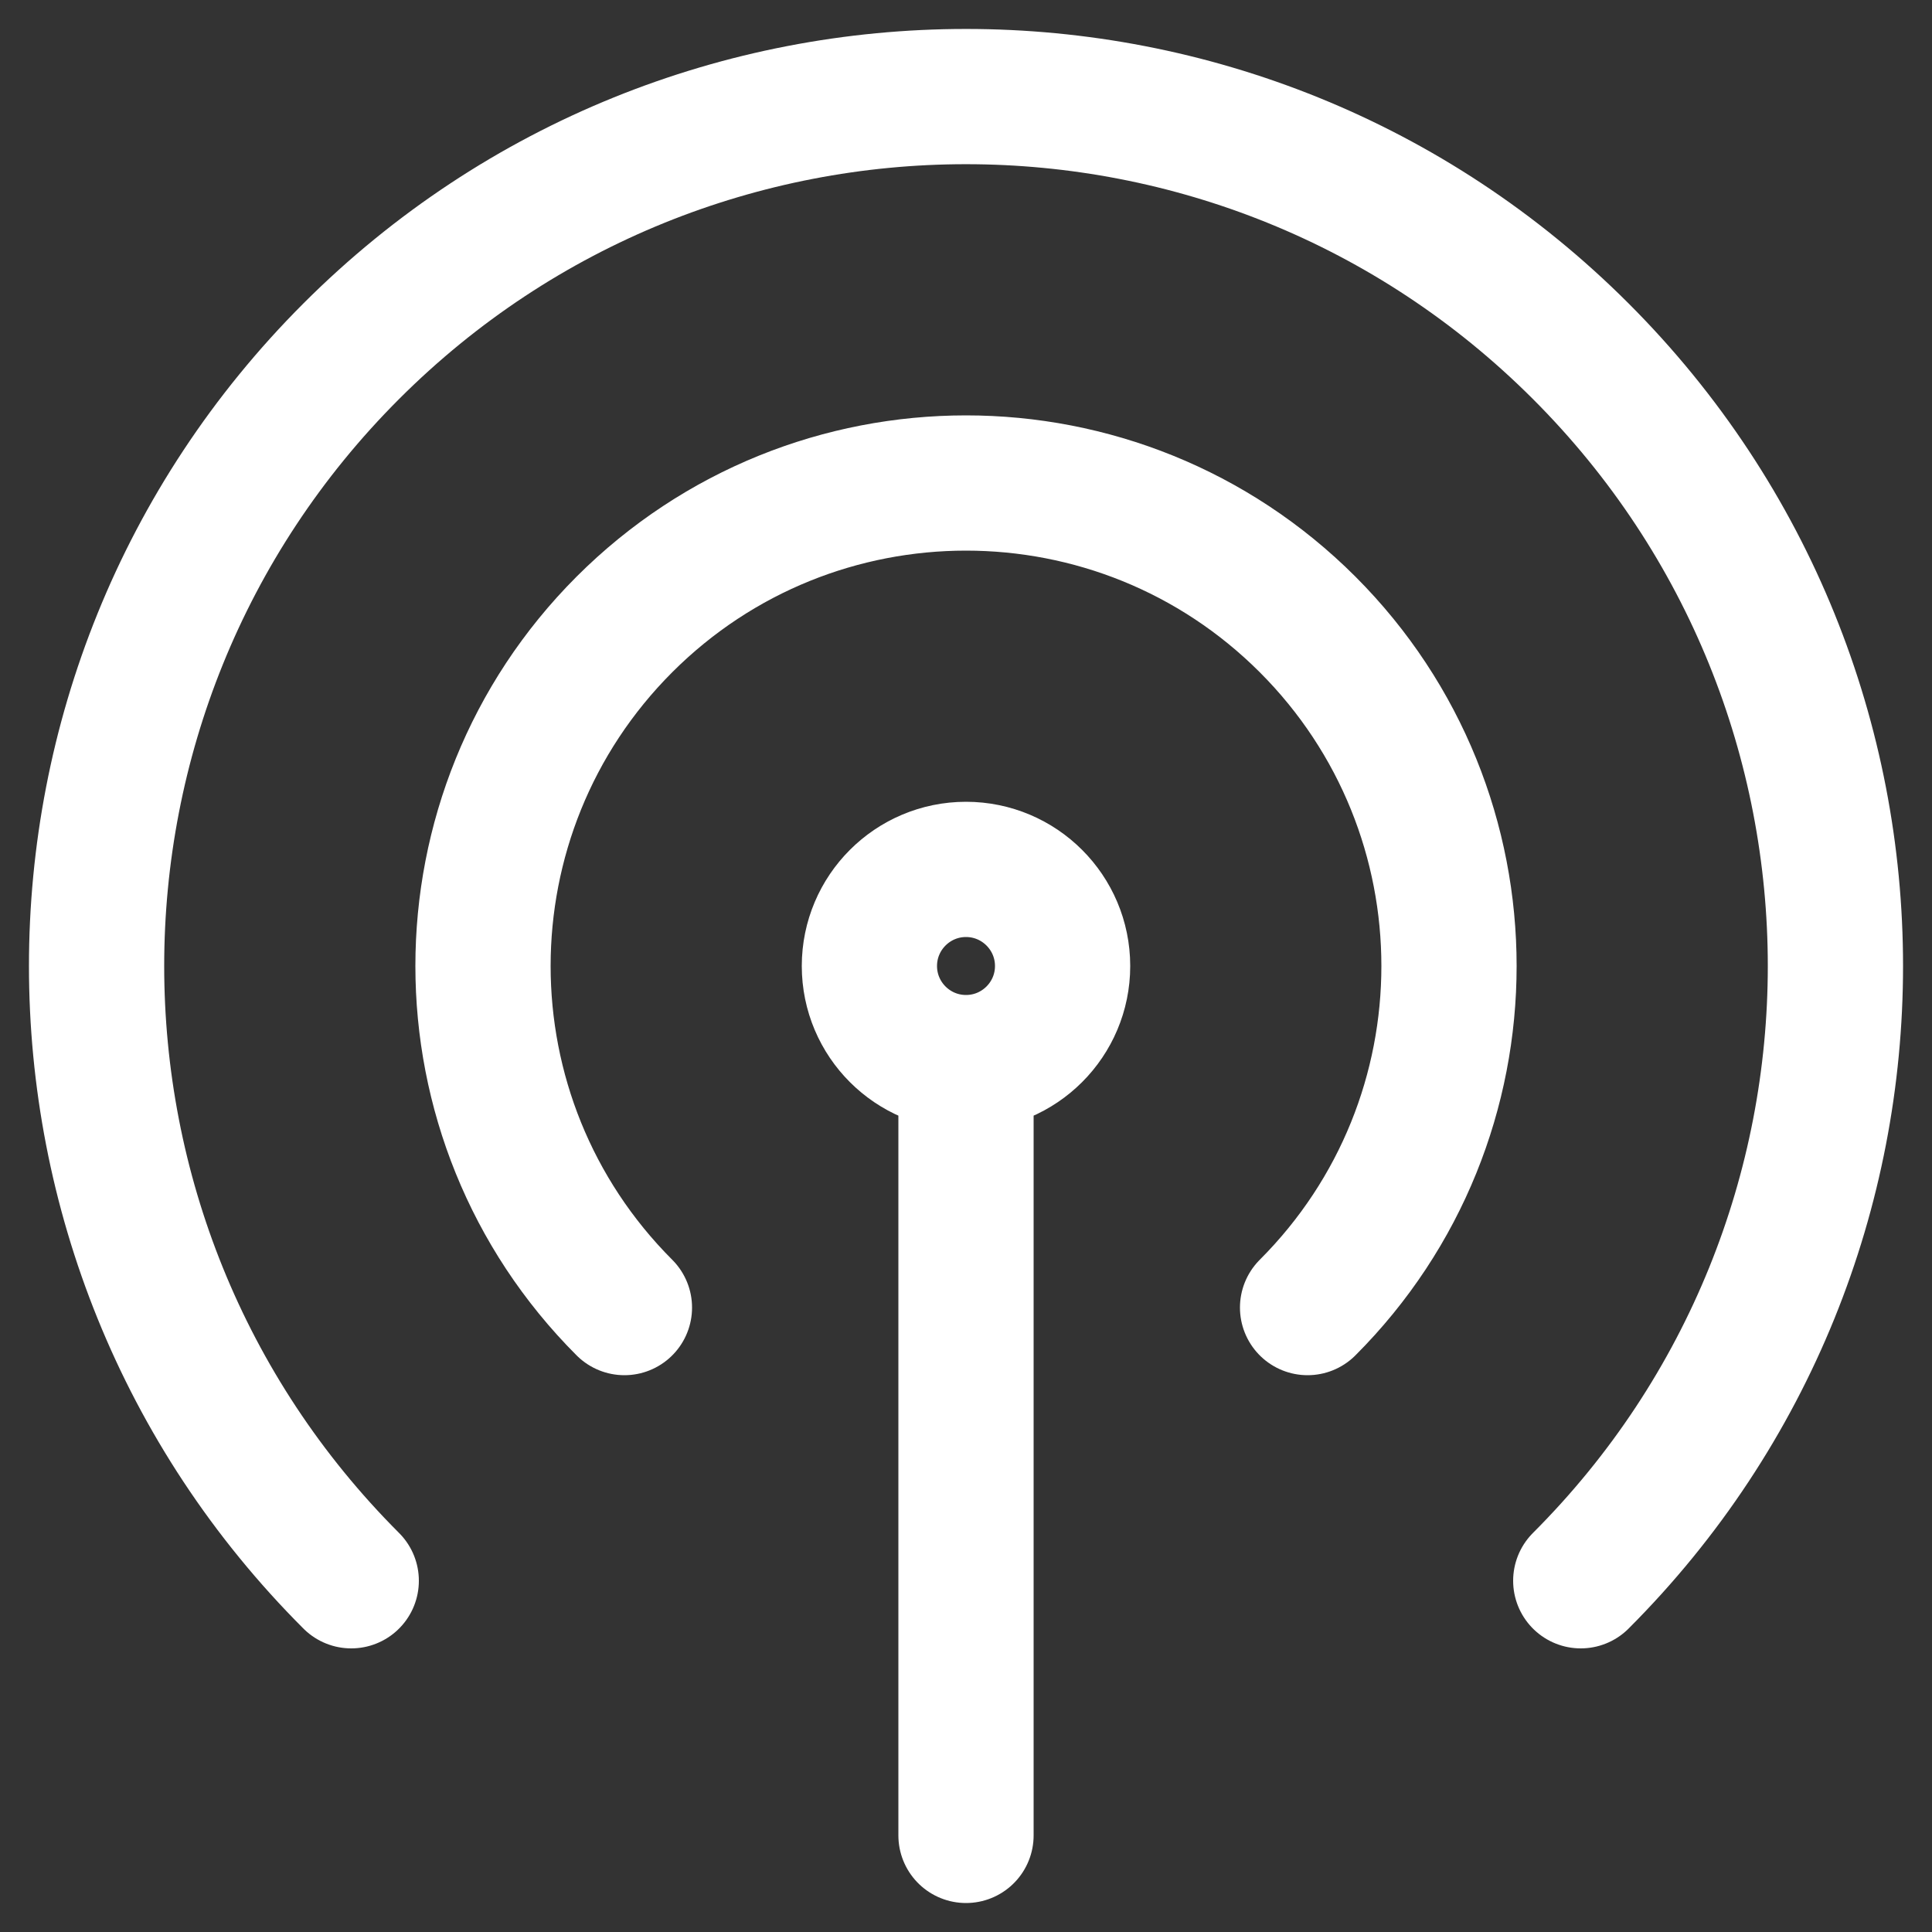 <svg width="20" height="20" viewBox="0 0 20 20" fill="none" xmlns="http://www.w3.org/2000/svg">
<rect x="0" y="0" width="20" height="20" fill="#333333" stroke="none"/>
<path d="M10 11L10 19M10 11C10.552 11 11 10.552 11 10C11 9.448 10.552 9 10 9C9.448 9 9 9.448 9 10C9 10.552 9.448 11 10 11ZM13.536 13.536C15.488 11.583 15.488 8.417 13.536 6.464C11.583 4.512 8.417 4.512 6.464 6.464C4.512 8.417 4.512 11.583 6.464 13.536M16.364 16.364C19.879 12.849 19.879 7.151 16.364 3.636C12.849 0.121 7.151 0.121 3.636 3.636C0.121 7.151 0.121 12.849 3.636 16.364" stroke="white" stroke-width="1.4" stroke-linecap="round" stroke-linejoin="round"/>
</svg>
